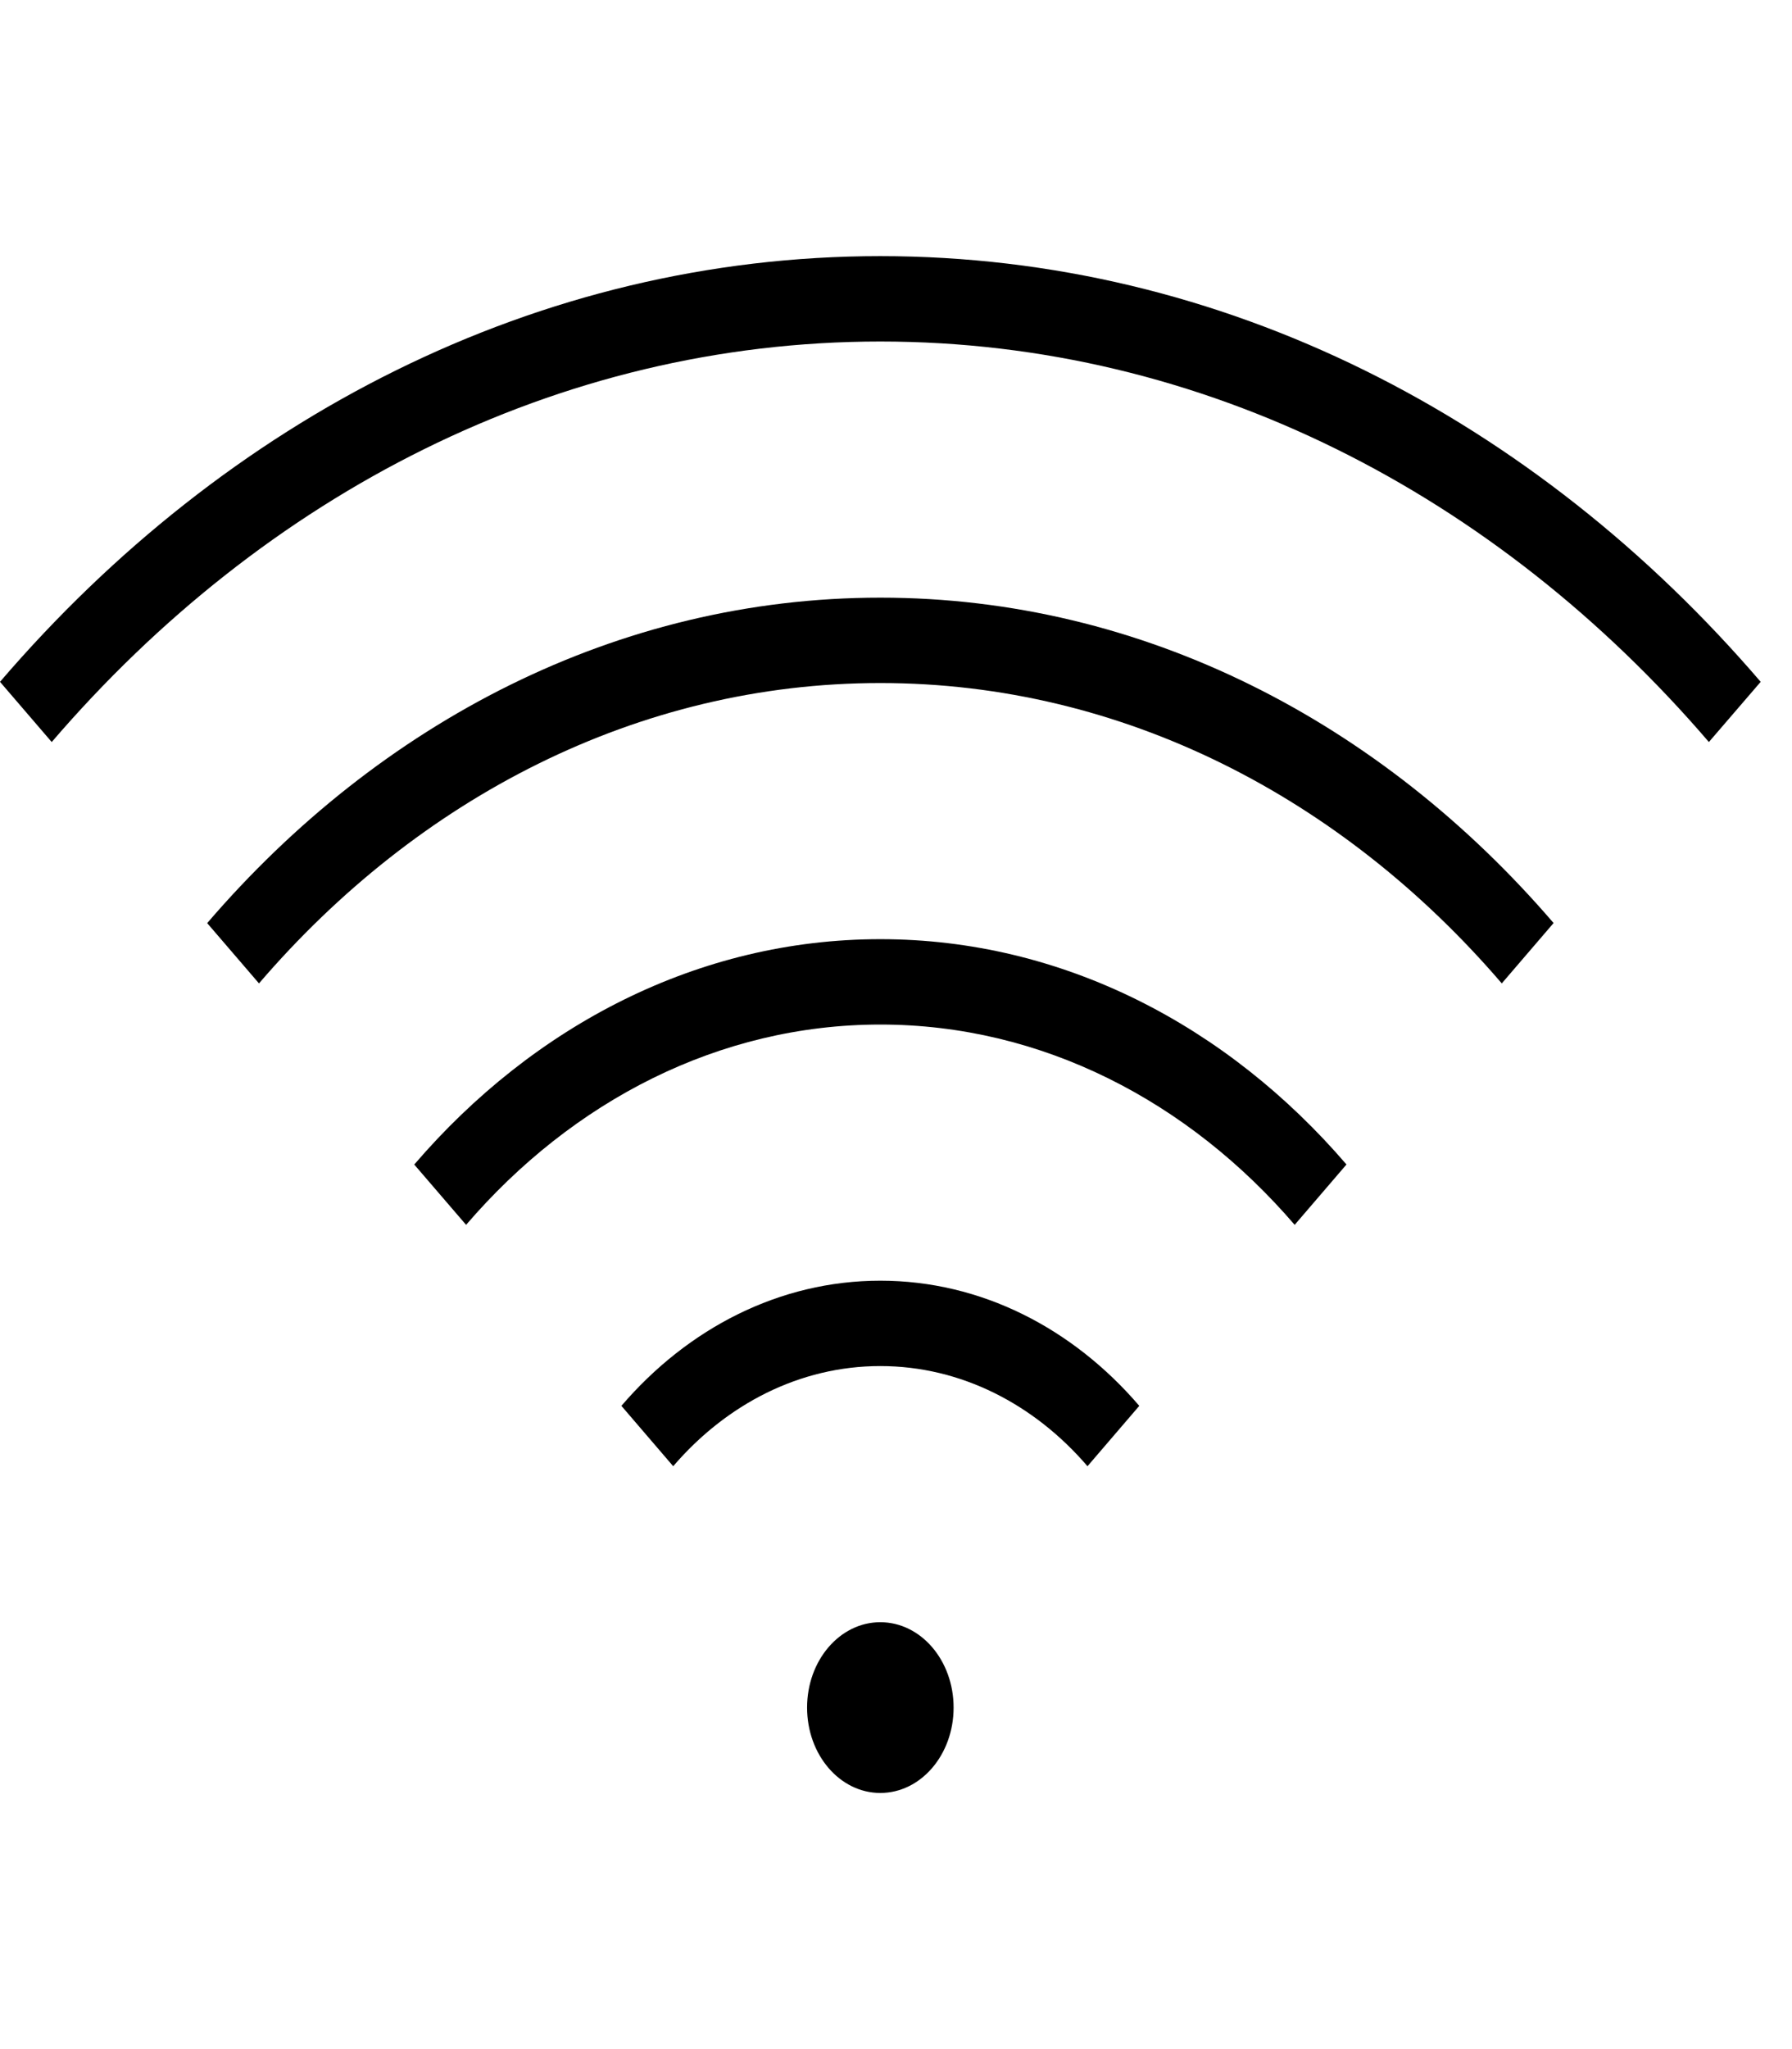 <?xml version="1.0" encoding="UTF-8"?> <svg xmlns="http://www.w3.org/2000/svg" width="21" height="24" viewBox="0 0 21 24" fill="none"><path d="M10.316 3C6.292 3 2.643 4.906 0 7.986L0.606 8.691C3.094 5.794 6.528 4 10.316 4C14.105 4 17.539 5.794 20.026 8.691L20.633 7.986C17.99 4.906 14.341 3 10.316 3Z" fill="black"></path><path d="M2.428 10.812L3.035 11.518C4.9 9.346 7.476 8 10.317 8C13.158 8 15.734 9.346 17.599 11.518L18.206 10.811C16.185 8.458 13.394 7 10.317 7C7.239 7 4.449 8.458 2.428 10.812Z" fill="black"></path><path d="M4.854 13.639L5.462 14.346C6.706 12.898 8.423 12 10.317 12C12.21 12 13.927 12.898 15.172 14.346L15.779 13.639C14.379 12.01 12.447 11 10.317 11C8.186 11 6.254 12.01 4.855 13.639H4.854Z" fill="black"></path><path d="M7.282 16.466L7.889 17.173C8.511 16.449 9.369 16 10.316 16C11.263 16 12.122 16.449 12.744 17.173L13.351 16.466C12.574 15.56 11.5 15 10.316 15C9.132 15 8.059 15.56 7.282 16.466Z" fill="black"></path><path d="M10.316 19C9.842 19 9.458 19.447 9.458 20C9.458 20.553 9.842 21 10.316 21C10.791 21 11.175 20.553 11.175 20C11.175 19.447 10.791 19 10.316 19Z" fill="black"></path></svg> 